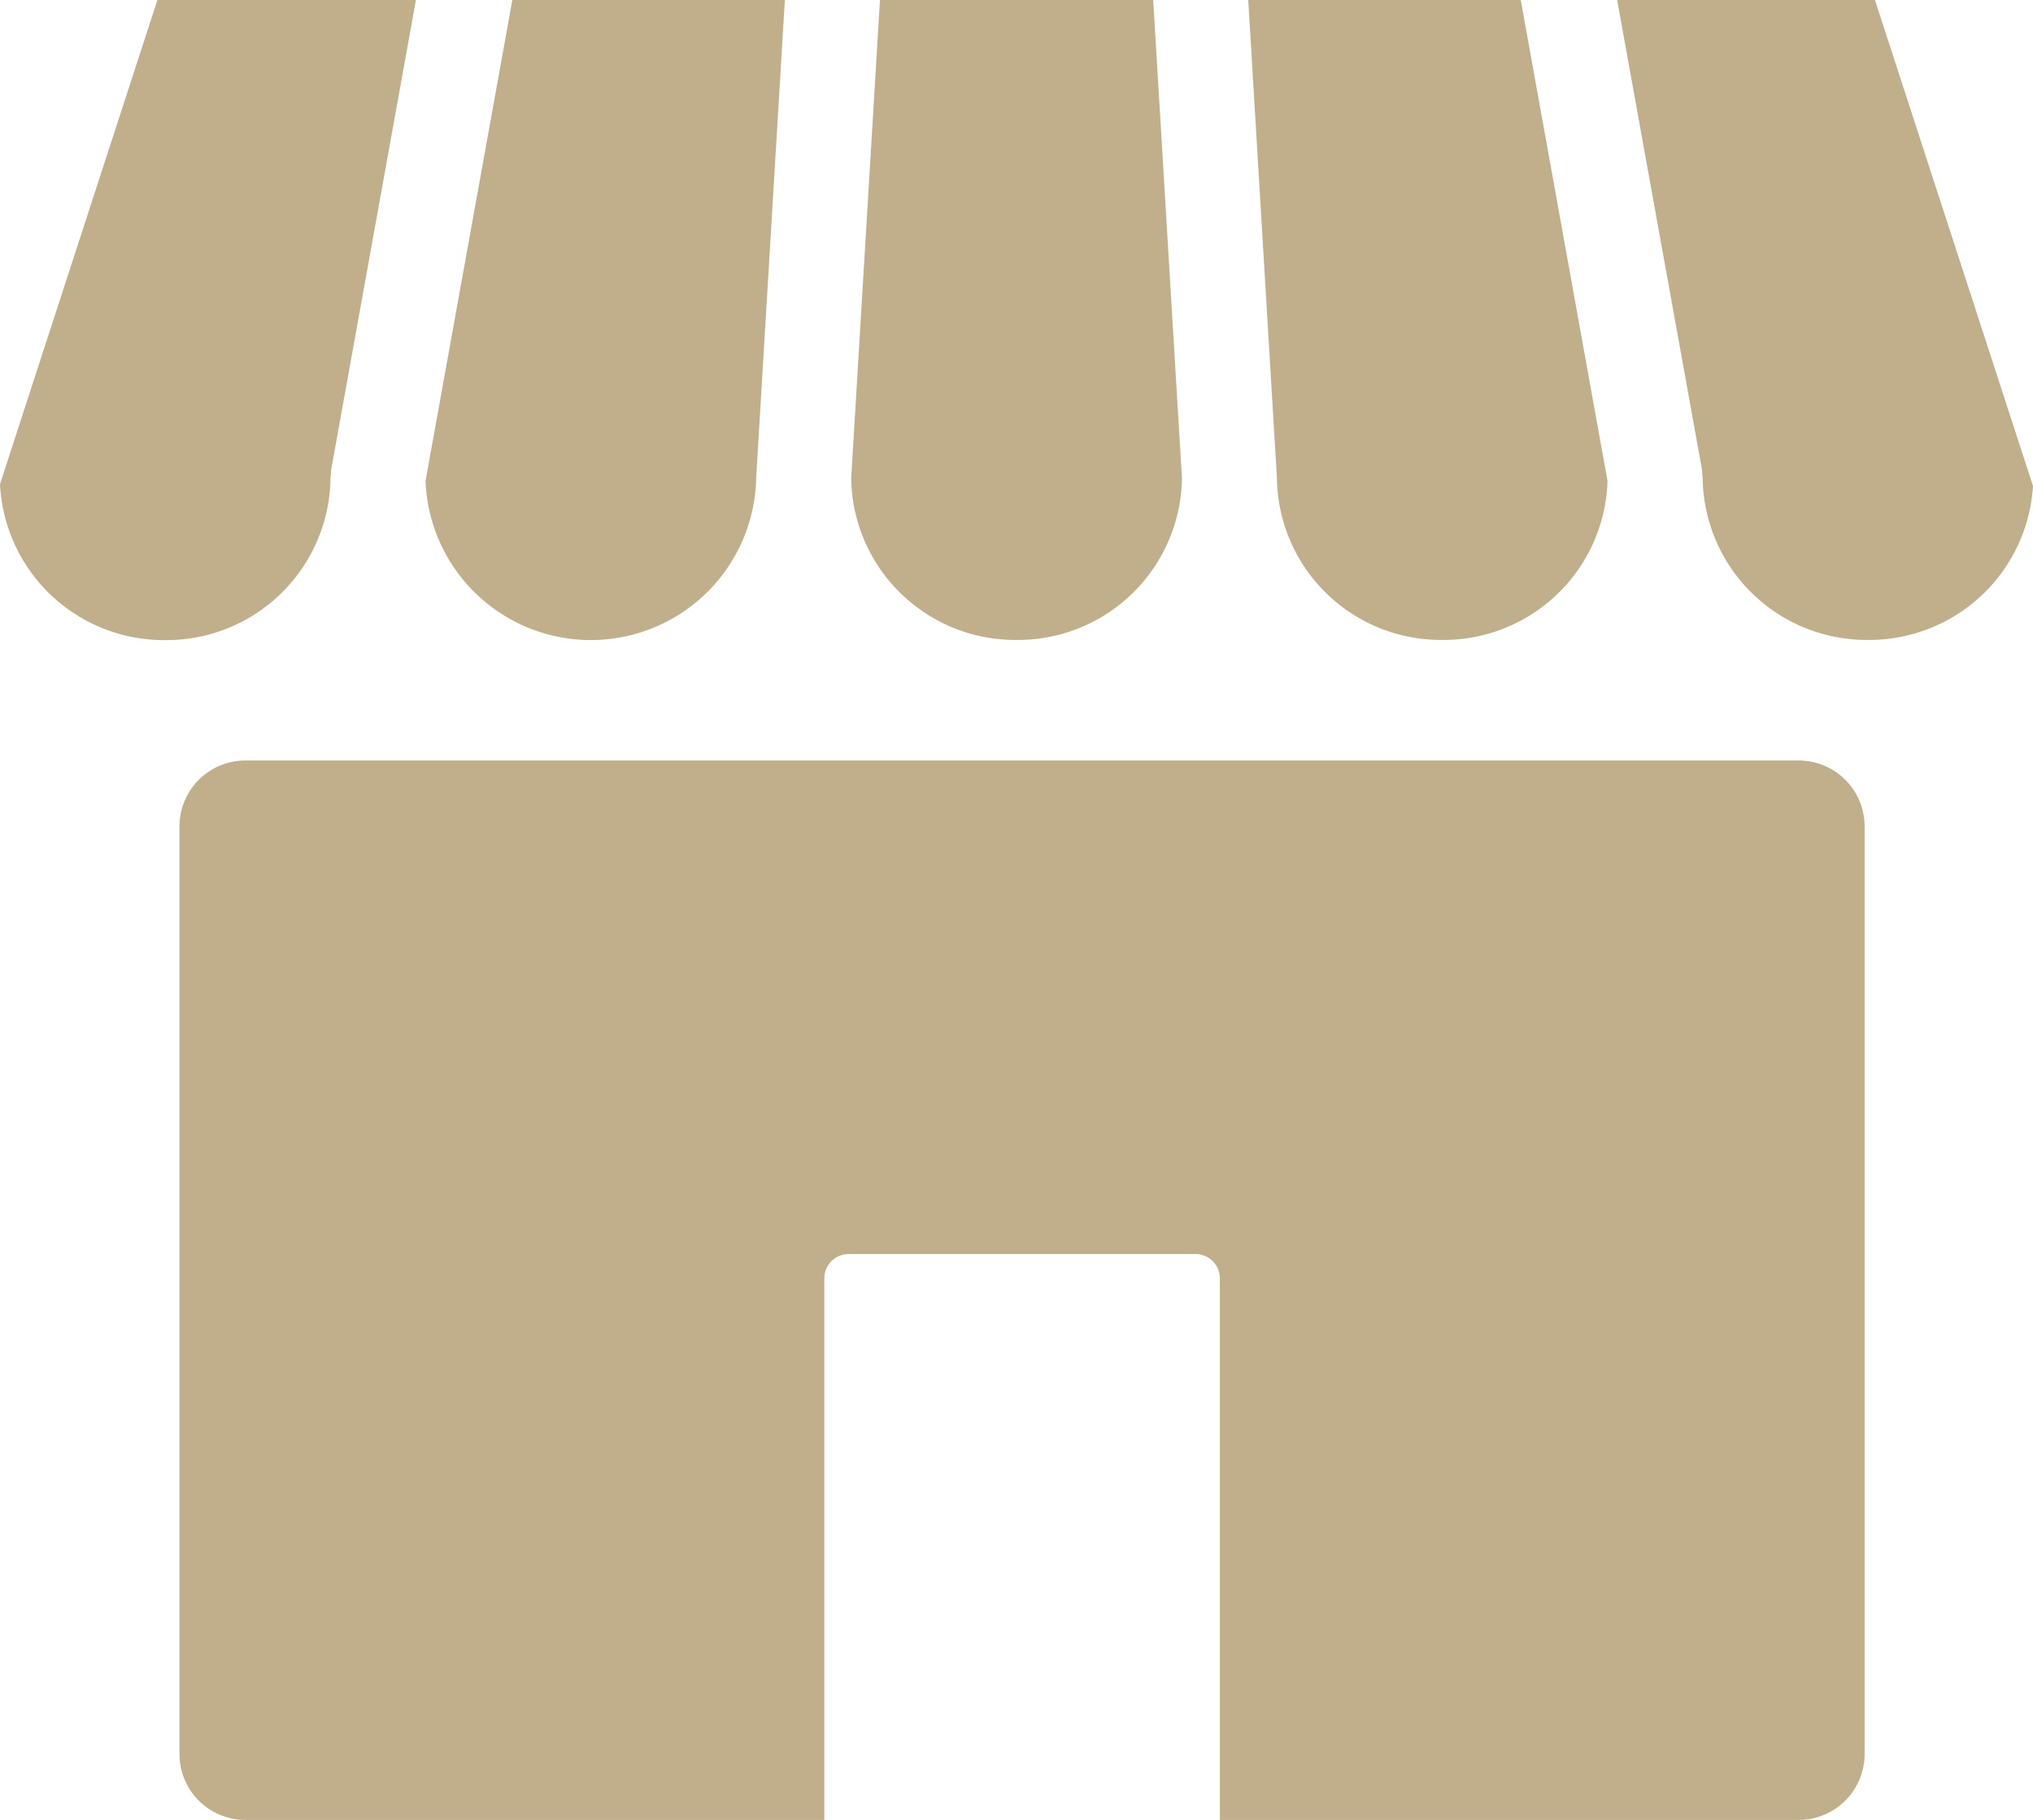 <svg xmlns="http://www.w3.org/2000/svg" xmlns:xlink="http://www.w3.org/1999/xlink" width="94.748" height="84.816" viewBox="0 0 94.748 84.816">
  <defs>
    <clipPath id="clip-path">
      <rect id="長方形_3997" data-name="長方形 3997" width="94.748" height="84.816" fill="#c1ae8a"/>
    </clipPath>
  </defs>
  <g id="グループ_13965" data-name="グループ 13965" transform="translate(0 0)">
    <g id="グループ_13964" data-name="グループ 13964" transform="translate(0 0)" clip-path="url(#clip-path)">
      <path id="パス_63089" data-name="パス 63089" d="M83.31,33.25H10.919a3.073,3.073,0,0,0-3.072,3.073V79.55a3.073,3.073,0,0,0,3.072,3.073H37.9V57.385a1.134,1.134,0,0,1,1.134-1.134H55.2a1.135,1.135,0,0,1,1.135,1.134V82.623H83.31a3.073,3.073,0,0,0,3.073-3.073V36.323A3.073,3.073,0,0,0,83.31,33.25" transform="translate(0.517 2.192)" fill="#c1ae8a"/>
      <path id="パス_63090" data-name="パス 63090" d="M15.438,21.869c-.012.066-.01.131-.016.2s-.019.129-.019.2a7.645,7.645,0,0,1-7.709,7.562A7.646,7.646,0,0,1,0,22.562L7.336,0H19.384Z" transform="translate(0 0)" fill="#c1ae8a"/>
      <path id="パス_63091" data-name="パス 63091" d="M34.022,22.129c0,.021,0,.041,0,.062s-.006.047-.006.07a7.709,7.709,0,0,1-15.411.155L22.651,0h12.7Z" transform="translate(1.227 0)" fill="#c1ae8a"/>
      <path id="パス_63092" data-name="パス 63092" d="M44.923,29.823a7.645,7.645,0,0,1-7.708-7.532L38.557,0H51.29l1.341,22.291a7.645,7.645,0,0,1-7.708,7.532" transform="translate(2.454 0)" fill="#c1ae8a"/>
      <path id="パス_63093" data-name="パス 63093" d="M63.619,29.823a7.645,7.645,0,0,1-7.709-7.562c0-.025-.006-.047-.007-.07s0-.041,0-.062L54.575,0h12.7l4.045,22.416a7.645,7.645,0,0,1-7.7,7.407" transform="translate(3.599 0)" fill="#c1ae8a"/>
      <path id="パス_63094" data-name="パス 63094" d="M82.4,29.823a7.645,7.645,0,0,1-7.71-7.562c0-.067-.015-.131-.02-.2s0-.129-.015-.2L70.705,0H82.721l7.365,22.649A7.648,7.648,0,0,1,82.4,29.823" transform="translate(4.662 0)" fill="#c1ae8a"/>
    </g>
  </g>
</svg>
